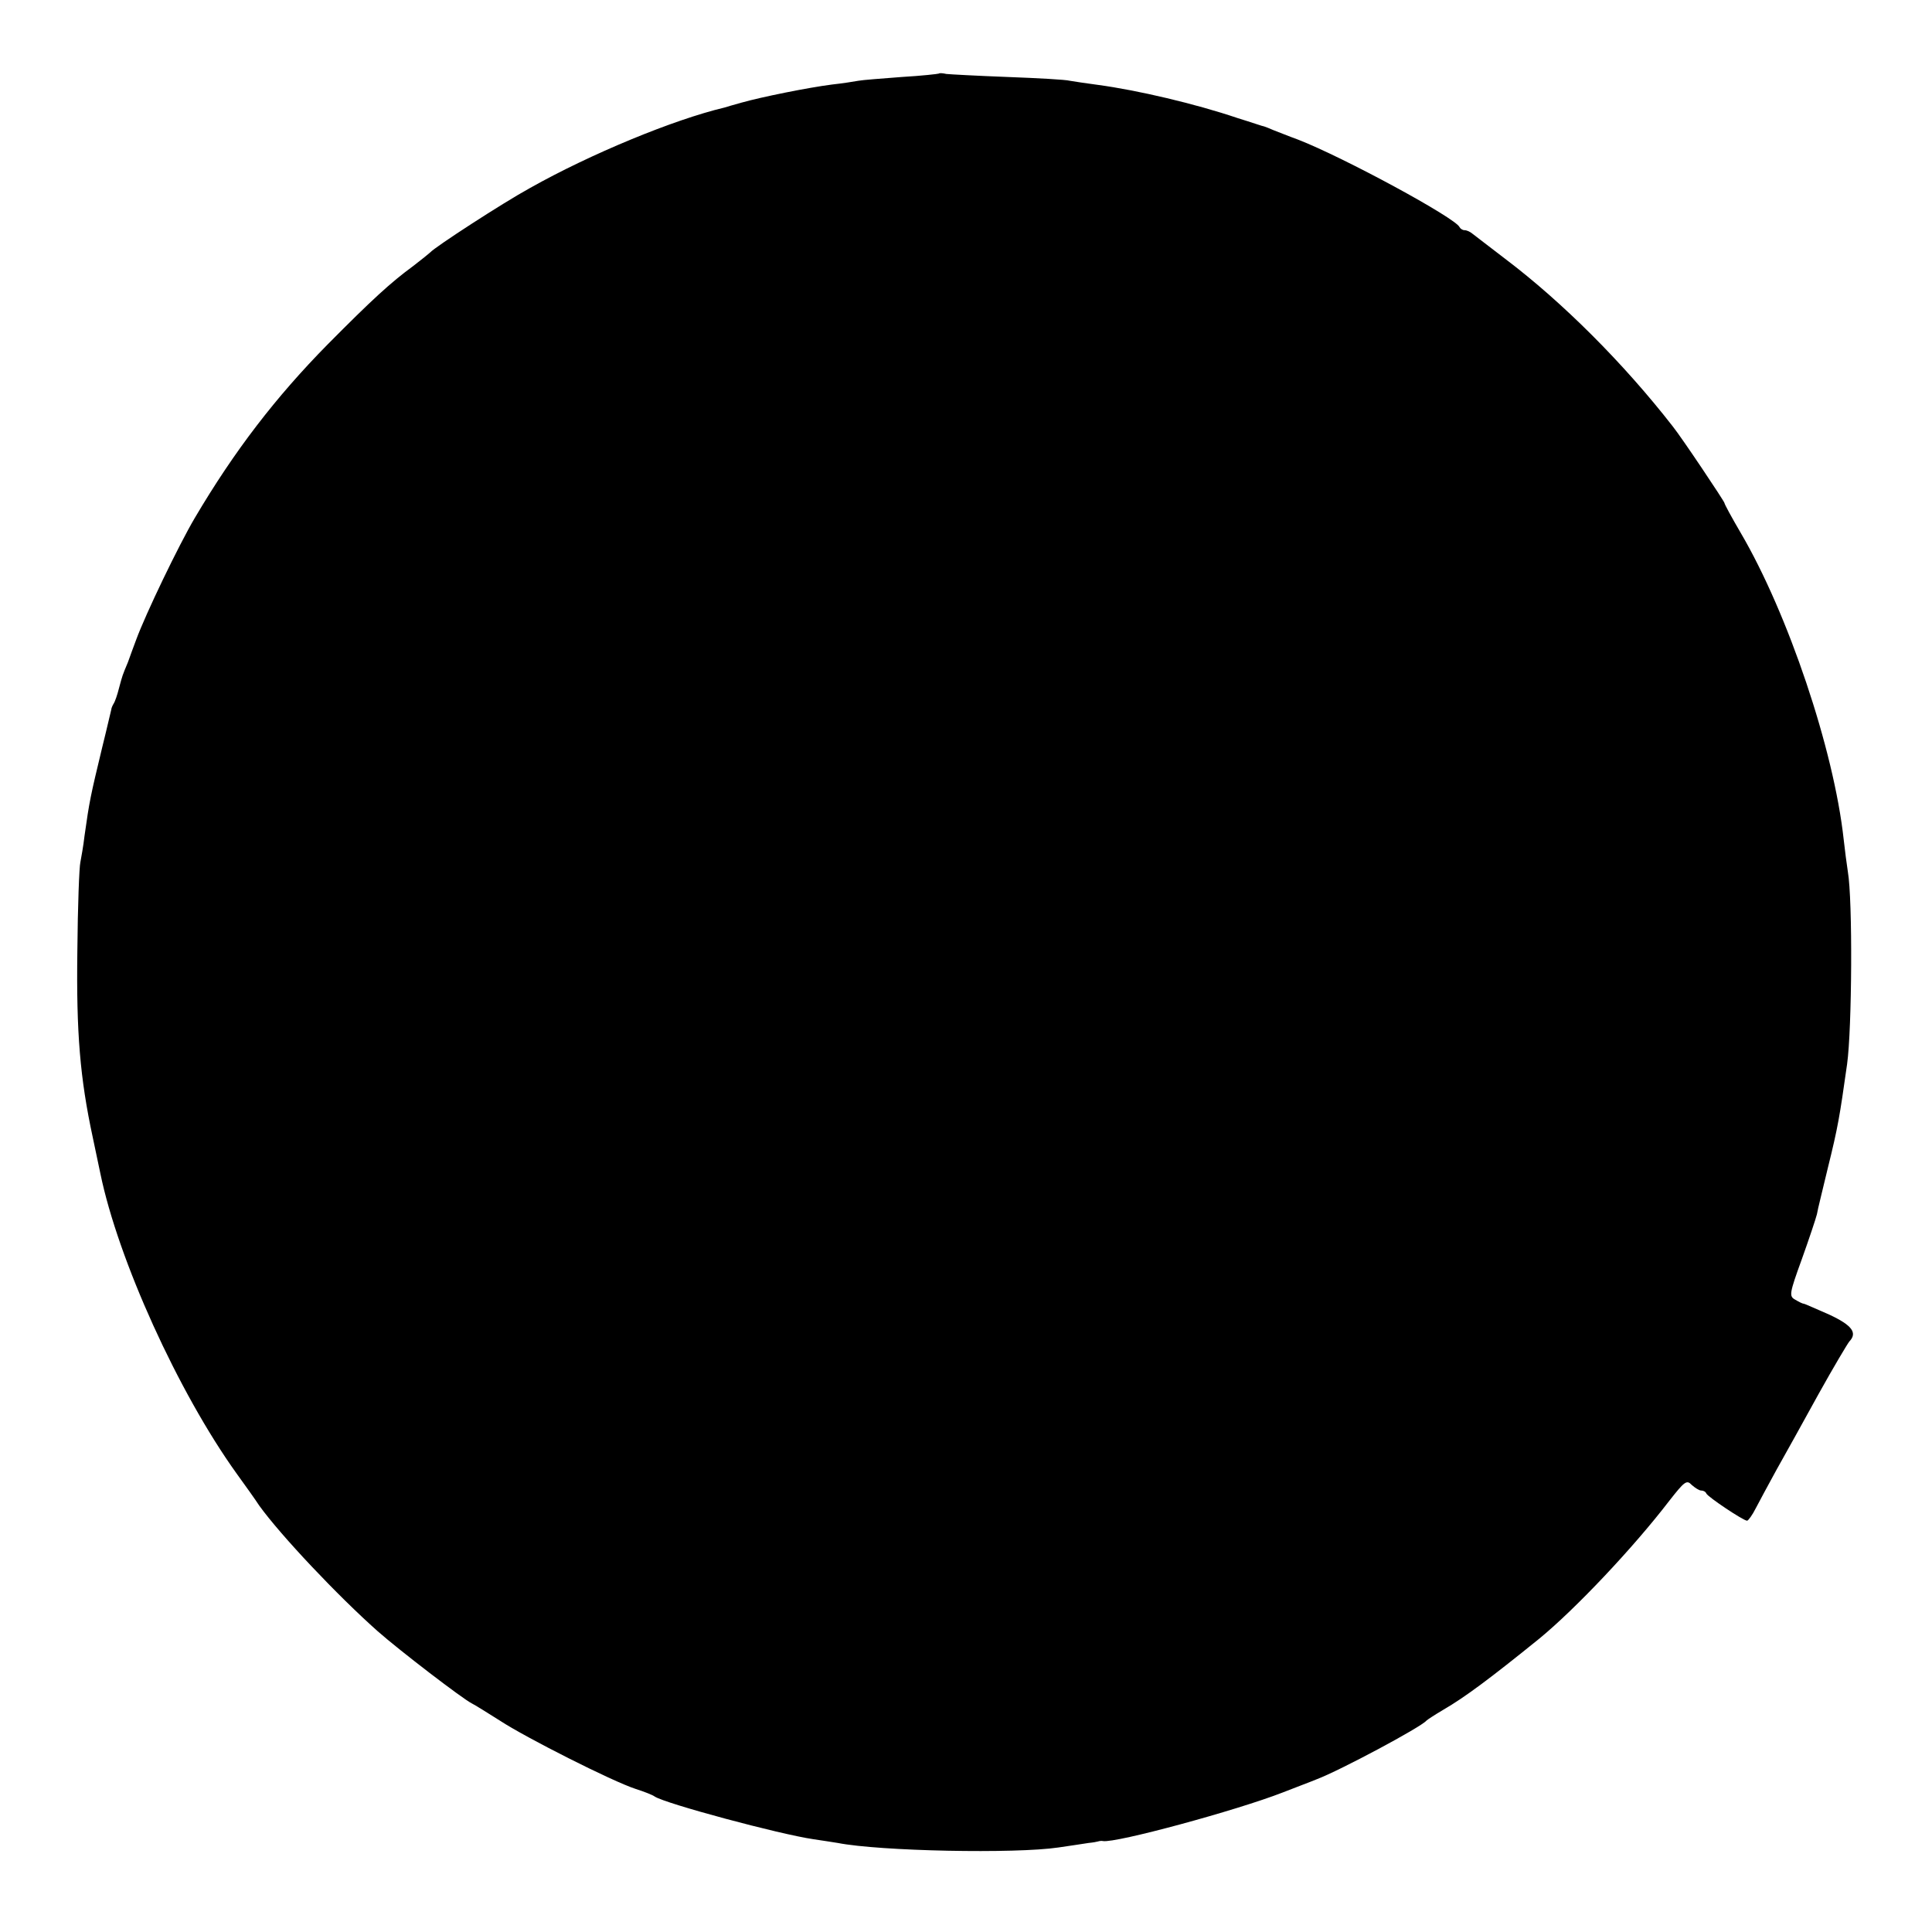 <?xml version="1.0" standalone="no"?>
<!DOCTYPE svg PUBLIC "-//W3C//DTD SVG 20010904//EN"
 "http://www.w3.org/TR/2001/REC-SVG-20010904/DTD/svg10.dtd">
<svg version="1.0" xmlns="http://www.w3.org/2000/svg"
 width="512pt" height="512pt" viewBox="0 0 512 512"
 preserveAspectRatio="xMidYMid meet">
<g transform="translate(0,512) scale(0.1,-0.1)"
fill="#000000" stroke="none">
<path d="M2488 4925 c-2 -1 -46 -6 -98 -9 -53 -4 -105 -8 -115 -10 -11 -2 -42
-7 -70 -10 -63 -8 -187 -33 -240 -48 -22 -6 -42 -12 -45 -13 -135 -32 -355
-123 -515 -213 -73 -40 -253 -157 -265 -171 -3 -3 -23 -19 -45 -36 -60 -44
-109 -89 -226 -207 -138 -140 -248 -283 -353 -461 -43 -73 -130 -254 -155
-322 -6 -16 -16 -43 -22 -60 -15 -36 -14 -33 -24 -70 -4 -16 -10 -34 -14 -40
-3 -5 -6 -12 -6 -15 -1 -3 -11 -48 -24 -100 -31 -129 -34 -142 -47 -235 -3
-27 -9 -59 -11 -70 -3 -11 -7 -117 -8 -235 -3 -217 7 -337 41 -495 8 -38 17
-81 20 -95 47 -228 206 -579 361 -795 24 -33 51 -71 60 -85 57 -79 208 -239
314 -333 59 -52 225 -179 249 -191 8 -4 42 -25 75 -46 67 -44 298 -161 360
-181 22 -7 45 -16 50 -20 29 -19 331 -100 420 -113 22 -3 51 -8 65 -10 112
-22 471 -29 585 -12 33 5 69 10 80 12 11 1 22 3 25 4 3 1 9 2 13 1 33 -6 354
81 477 129 30 12 71 27 90 35 61 23 276 138 290 155 3 3 23 16 45 29 57 33
124 83 255 189 96 79 249 241 344 365 40 51 46 56 59 42 9 -8 20 -15 25 -15 6
0 12 -3 14 -8 4 -9 98 -72 108 -72 3 0 14 15 23 33 9 17 34 64 55 102 22 39
72 129 111 200 40 72 77 134 82 140 22 23 7 43 -53 71 -35 15 -65 29 -68 29
-3 0 -13 5 -23 11 -16 9 -15 16 18 107 19 53 37 107 40 119 2 13 16 68 29 123
27 109 31 134 51 275 13 94 15 435 2 510 -3 19 -8 58 -11 85 -26 239 -148 600
-273 813 -24 41 -43 76 -43 79 0 4 -113 173 -137 203 -130 167 -292 329 -444
444 -41 31 -79 61 -86 66 -7 6 -16 10 -22 10 -5 0 -11 4 -13 8 -10 24 -307
185 -428 232 -25 9 -54 21 -65 25 -11 5 -22 9 -25 10 -3 0 -34 11 -70 22 -112
38 -266 74 -370 88 -30 4 -64 9 -75 11 -11 3 -85 7 -165 10 -80 3 -153 7 -162
8 -9 2 -18 3 -20 1z"/>
</g>
</svg>
